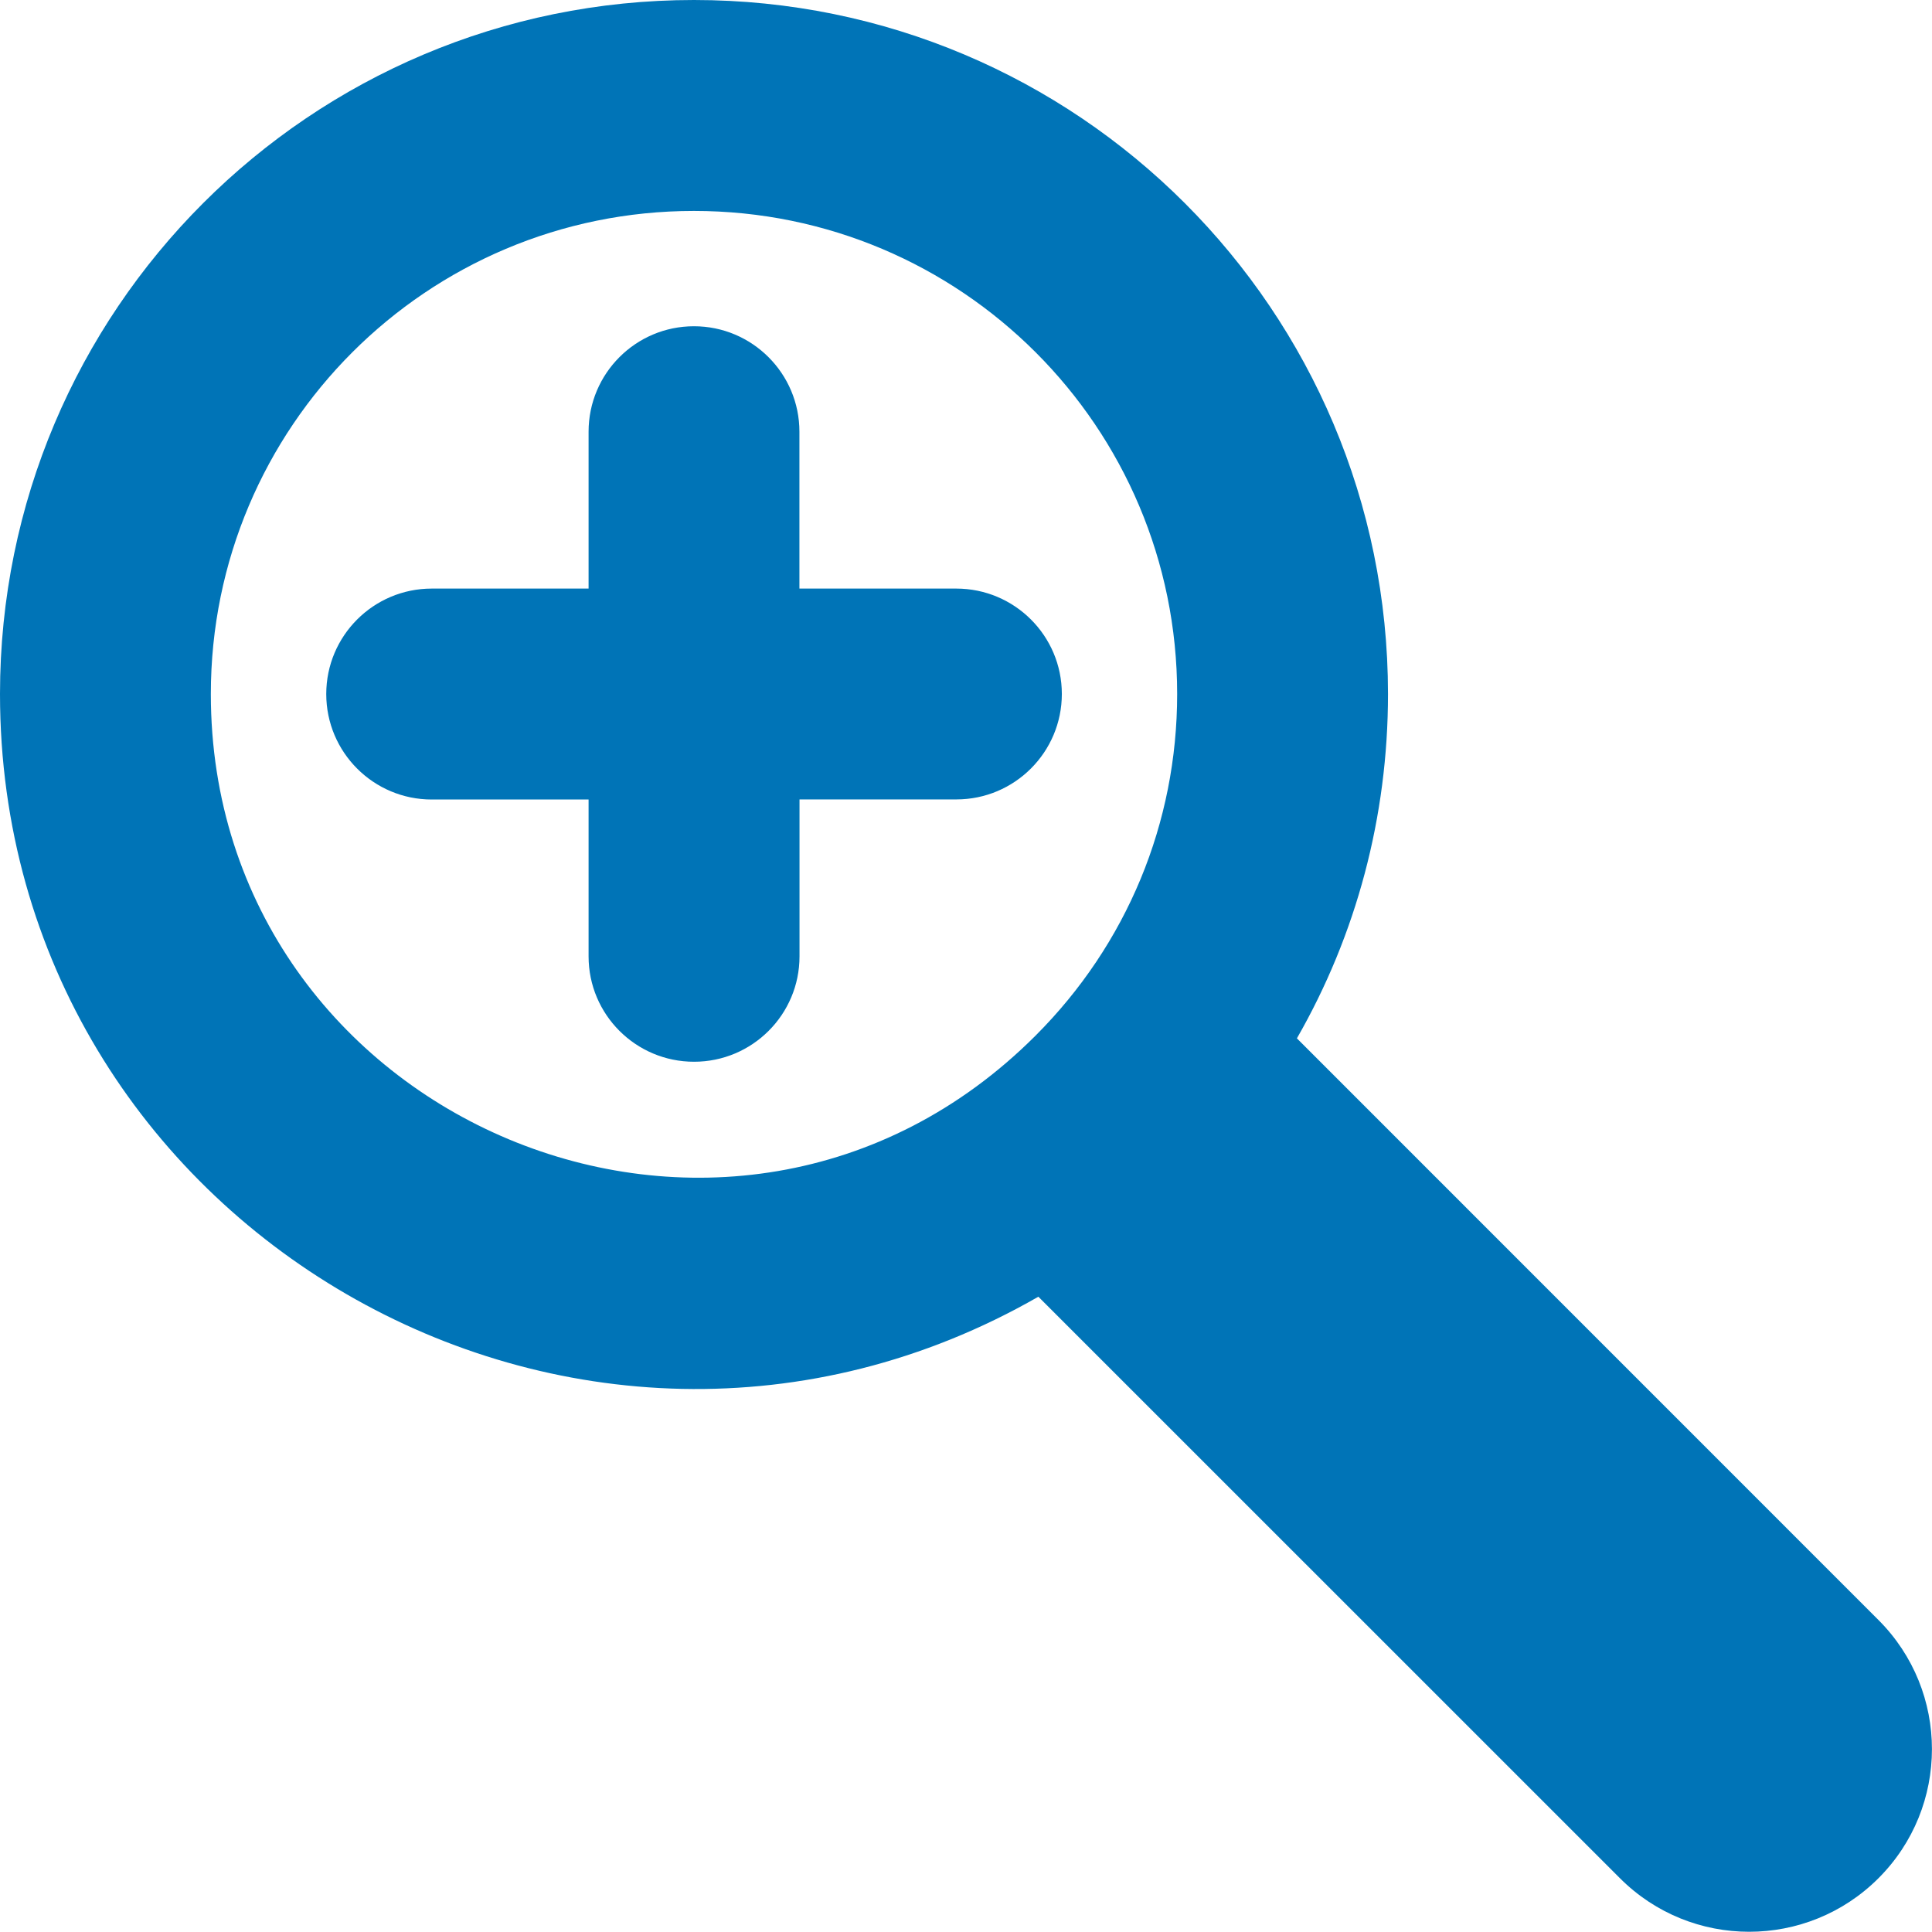 <?xml version="1.0" encoding="utf-8"?>
<!-- Generator: Adobe Illustrator 16.0.0, SVG Export Plug-In . SVG Version: 6.00 Build 0)  -->
<!DOCTYPE svg PUBLIC "-//W3C//DTD SVG 1.1//EN" "http://www.w3.org/Graphics/SVG/1.1/DTD/svg11.dtd">
<svg version="1.1" id="Layer_1" xmlns="http://www.w3.org/2000/svg" xmlns:xlink="http://www.w3.org/1999/xlink" x="0px" y="0px"
	 width="20.975px" height="20.973px" viewBox="0 0 20.975 20.973" enable-background="new 0 0 20.975 20.973" xml:space="preserve">
<g>
	<g>
		<path fill="#0074B7" d="M10.382,6.39H8.679V4.687c0-0.632-0.513-1.145-1.145-1.145S6.39,4.055,6.39,4.687V6.39H4.687
			c-0.632,0-1.145,0.513-1.145,1.145s0.513,1.145,1.145,1.145H6.39v1.703c0,0.632,0.513,1.144,1.145,1.144s1.145-0.512,1.145-1.144
			V8.679h1.703c0.632,0,1.145-0.513,1.145-1.145S11.014,6.39,10.382,6.39z M20.394,17.588l-6.314-6.315
			c0.646-1.126,0.989-2.406,0.989-3.739C15.068,3.37,11.699,0,7.534,0C3.37,0,0,3.37,0,7.534c0,5.782,6.272,9.412,11.273,6.544
			l6.315,6.314c0.774,0.774,2.03,0.774,2.805,0S21.168,18.362,20.394,17.588z M11.243,11.243c-3.316,3.317-8.954,0.92-8.954-3.708
			c0-2.899,2.346-5.245,5.245-5.245s5.246,2.346,5.246,5.245C12.78,8.936,12.234,10.252,11.243,11.243z"/>
	</g>
</g>
</svg>

